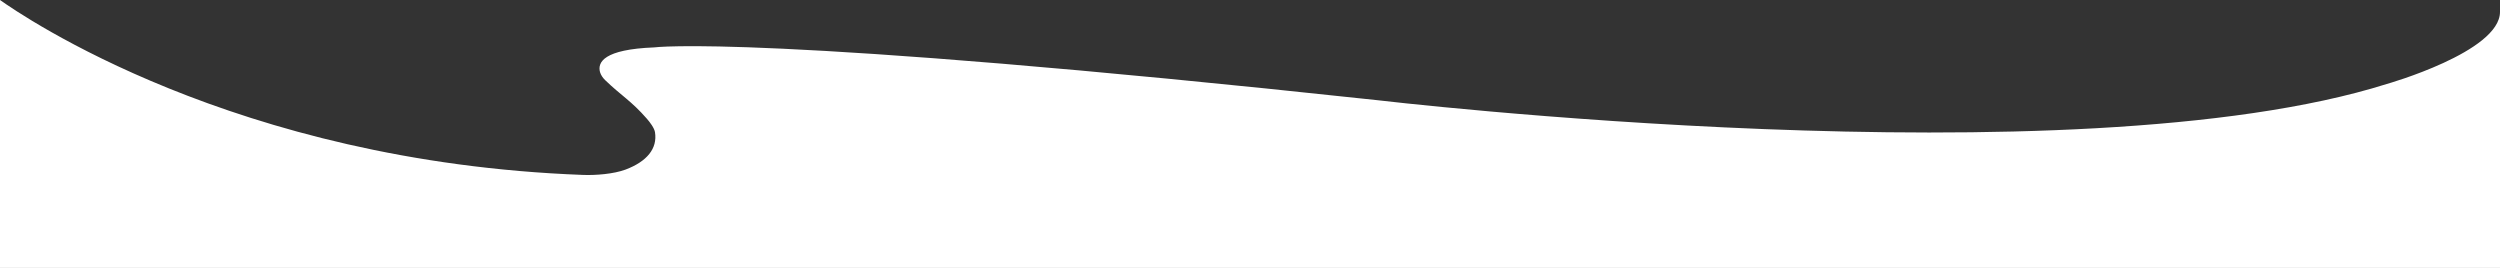 <?xml version="1.0" encoding="utf-8"?>
<!-- Generator: Adobe Illustrator 25.2.1, SVG Export Plug-In . SVG Version: 6.00 Build 0)  -->
<svg version="1.1" id="Capa_1" xmlns="http://www.w3.org/2000/svg" xmlns:xlink="http://www.w3.org/1999/xlink" x="0px" y="0px"
	 viewBox="0 0 1919.5 205.7" style="enable-background:new 0 0 1919.5 205.7;" xml:space="preserve">
<rect x="0" y="0" width="1919.5" height="205.7" fill="#333333" stroke="none"/>
<style type="text/css">
	.st0{fill:#FFFFFF;}
</style>
<g>
	<path class="st0" d="M1832.5,64.5c-240.8,75.9-776.1,12.3-776.1,12.3C581,25.6,502.3,36.4,502.2,36.4c-38.6,1.5-43.6,11.4-41.5,19
		c0.7,2.3,2.1,4.3,3.8,6c12.5,12.1,20.2,16,32.2,29.8c2.2,2.5,5.7,7.1,6.2,10.3c2,12.6-6.2,22.5-22.6,28.7
		c-9.1,3.4-23.1,4.5-32.8,4.1C179.6,124.3,16.9,11.9,0,0v205.7h1919.5V9.1C1919.5,39.9,1832.5,64.5,1832.5,64.5z"/>
</g>
</svg>
